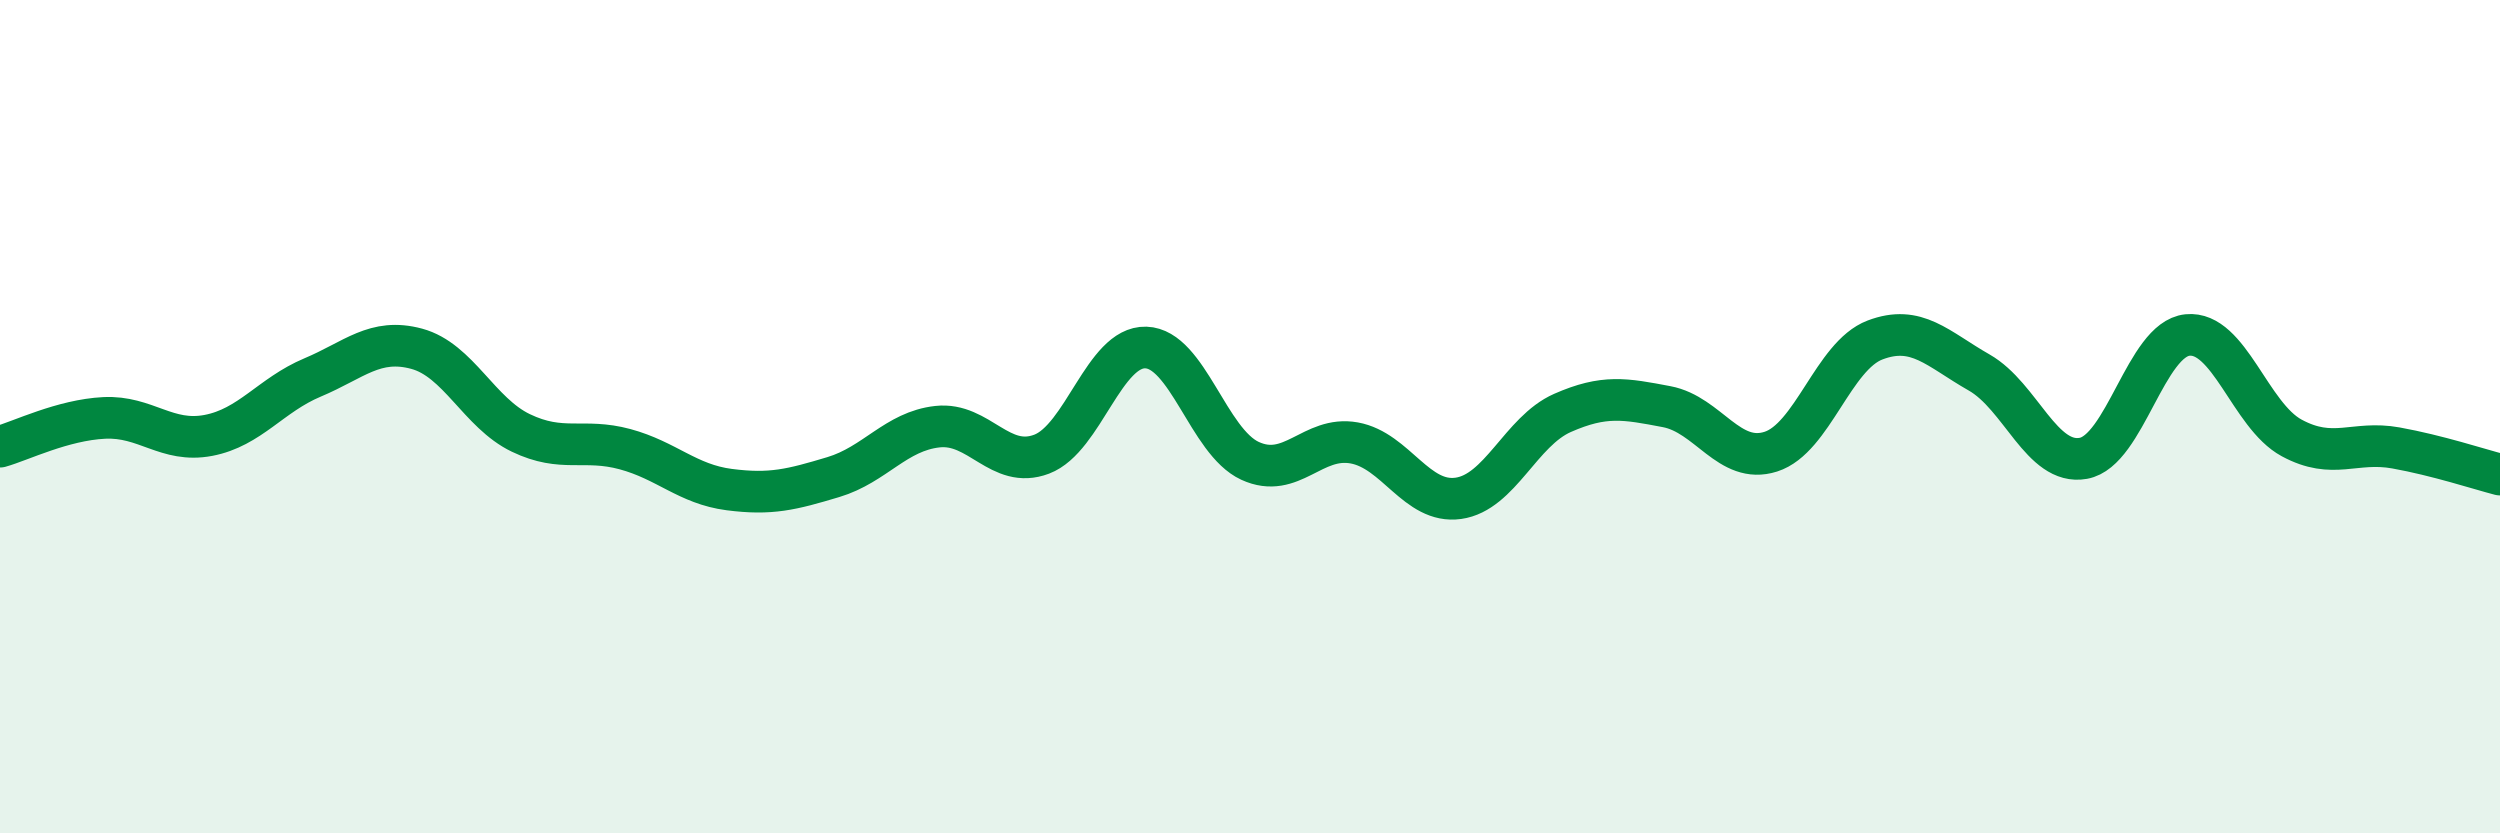 
    <svg width="60" height="20" viewBox="0 0 60 20" xmlns="http://www.w3.org/2000/svg">
      <path
        d="M 0,10.72 C 0.5,10.58 1.5,10.08 2.5,10.03 C 3.5,9.98 4,10.64 5,10.45 C 6,10.26 6.5,9.48 7.5,9.06 C 8.5,8.64 9,8.1 10,8.37 C 11,8.64 11.5,9.91 12.5,10.39 C 13.5,10.87 14,10.51 15,10.78 C 16,11.05 16.5,11.62 17.5,11.75 C 18.5,11.88 19,11.75 20,11.45 C 21,11.15 21.5,10.35 22.5,10.24 C 23.5,10.13 24,11.28 25,10.9 C 26,10.52 26.5,8.31 27.5,8.34 C 28.5,8.37 29,10.6 30,11.06 C 31,11.52 31.5,10.45 32.5,10.63 C 33.5,10.81 34,12.1 35,11.96 C 36,11.82 36.5,10.35 37.5,9.91 C 38.5,9.47 39,9.57 40,9.76 C 41,9.95 41.5,11.16 42.5,10.84 C 43.5,10.52 44,8.54 45,8.16 C 46,7.78 46.5,8.37 47.5,8.94 C 48.5,9.51 49,11.18 50,11 C 51,10.82 51.5,8.14 52.5,8.04 C 53.5,7.94 54,9.97 55,10.51 C 56,11.05 56.5,10.57 57.5,10.75 C 58.5,10.93 59.5,11.26 60,11.39L60 20L0 20Z"
        fill="#008740"
        opacity="0.1"
        stroke-linecap="round"
        stroke-linejoin="round"
      />
      <path
        d="M 0,10.72 C 0.5,10.58 1.5,10.08 2.5,10.03 C 3.5,9.98 4,10.64 5,10.45 C 6,10.26 6.5,9.48 7.5,9.06 C 8.5,8.64 9,8.1 10,8.37 C 11,8.64 11.5,9.91 12.5,10.39 C 13.5,10.87 14,10.51 15,10.78 C 16,11.05 16.5,11.62 17.5,11.75 C 18.5,11.88 19,11.75 20,11.45 C 21,11.15 21.5,10.35 22.5,10.24 C 23.5,10.13 24,11.28 25,10.9 C 26,10.52 26.5,8.31 27.5,8.34 C 28.5,8.37 29,10.6 30,11.06 C 31,11.52 31.5,10.45 32.5,10.63 C 33.5,10.81 34,12.1 35,11.96 C 36,11.82 36.5,10.35 37.5,9.91 C 38.5,9.47 39,9.57 40,9.76 C 41,9.95 41.5,11.16 42.5,10.84 C 43.5,10.52 44,8.54 45,8.16 C 46,7.78 46.5,8.37 47.5,8.94 C 48.5,9.51 49,11.18 50,11 C 51,10.82 51.5,8.14 52.5,8.04 C 53.5,7.94 54,9.97 55,10.51 C 56,11.05 56.5,10.57 57.5,10.75 C 58.5,10.93 59.5,11.26 60,11.39"
        stroke="#008740"
        stroke-width="1"
        fill="none"
        stroke-linecap="round"
        stroke-linejoin="round"
      />
    </svg>
  
